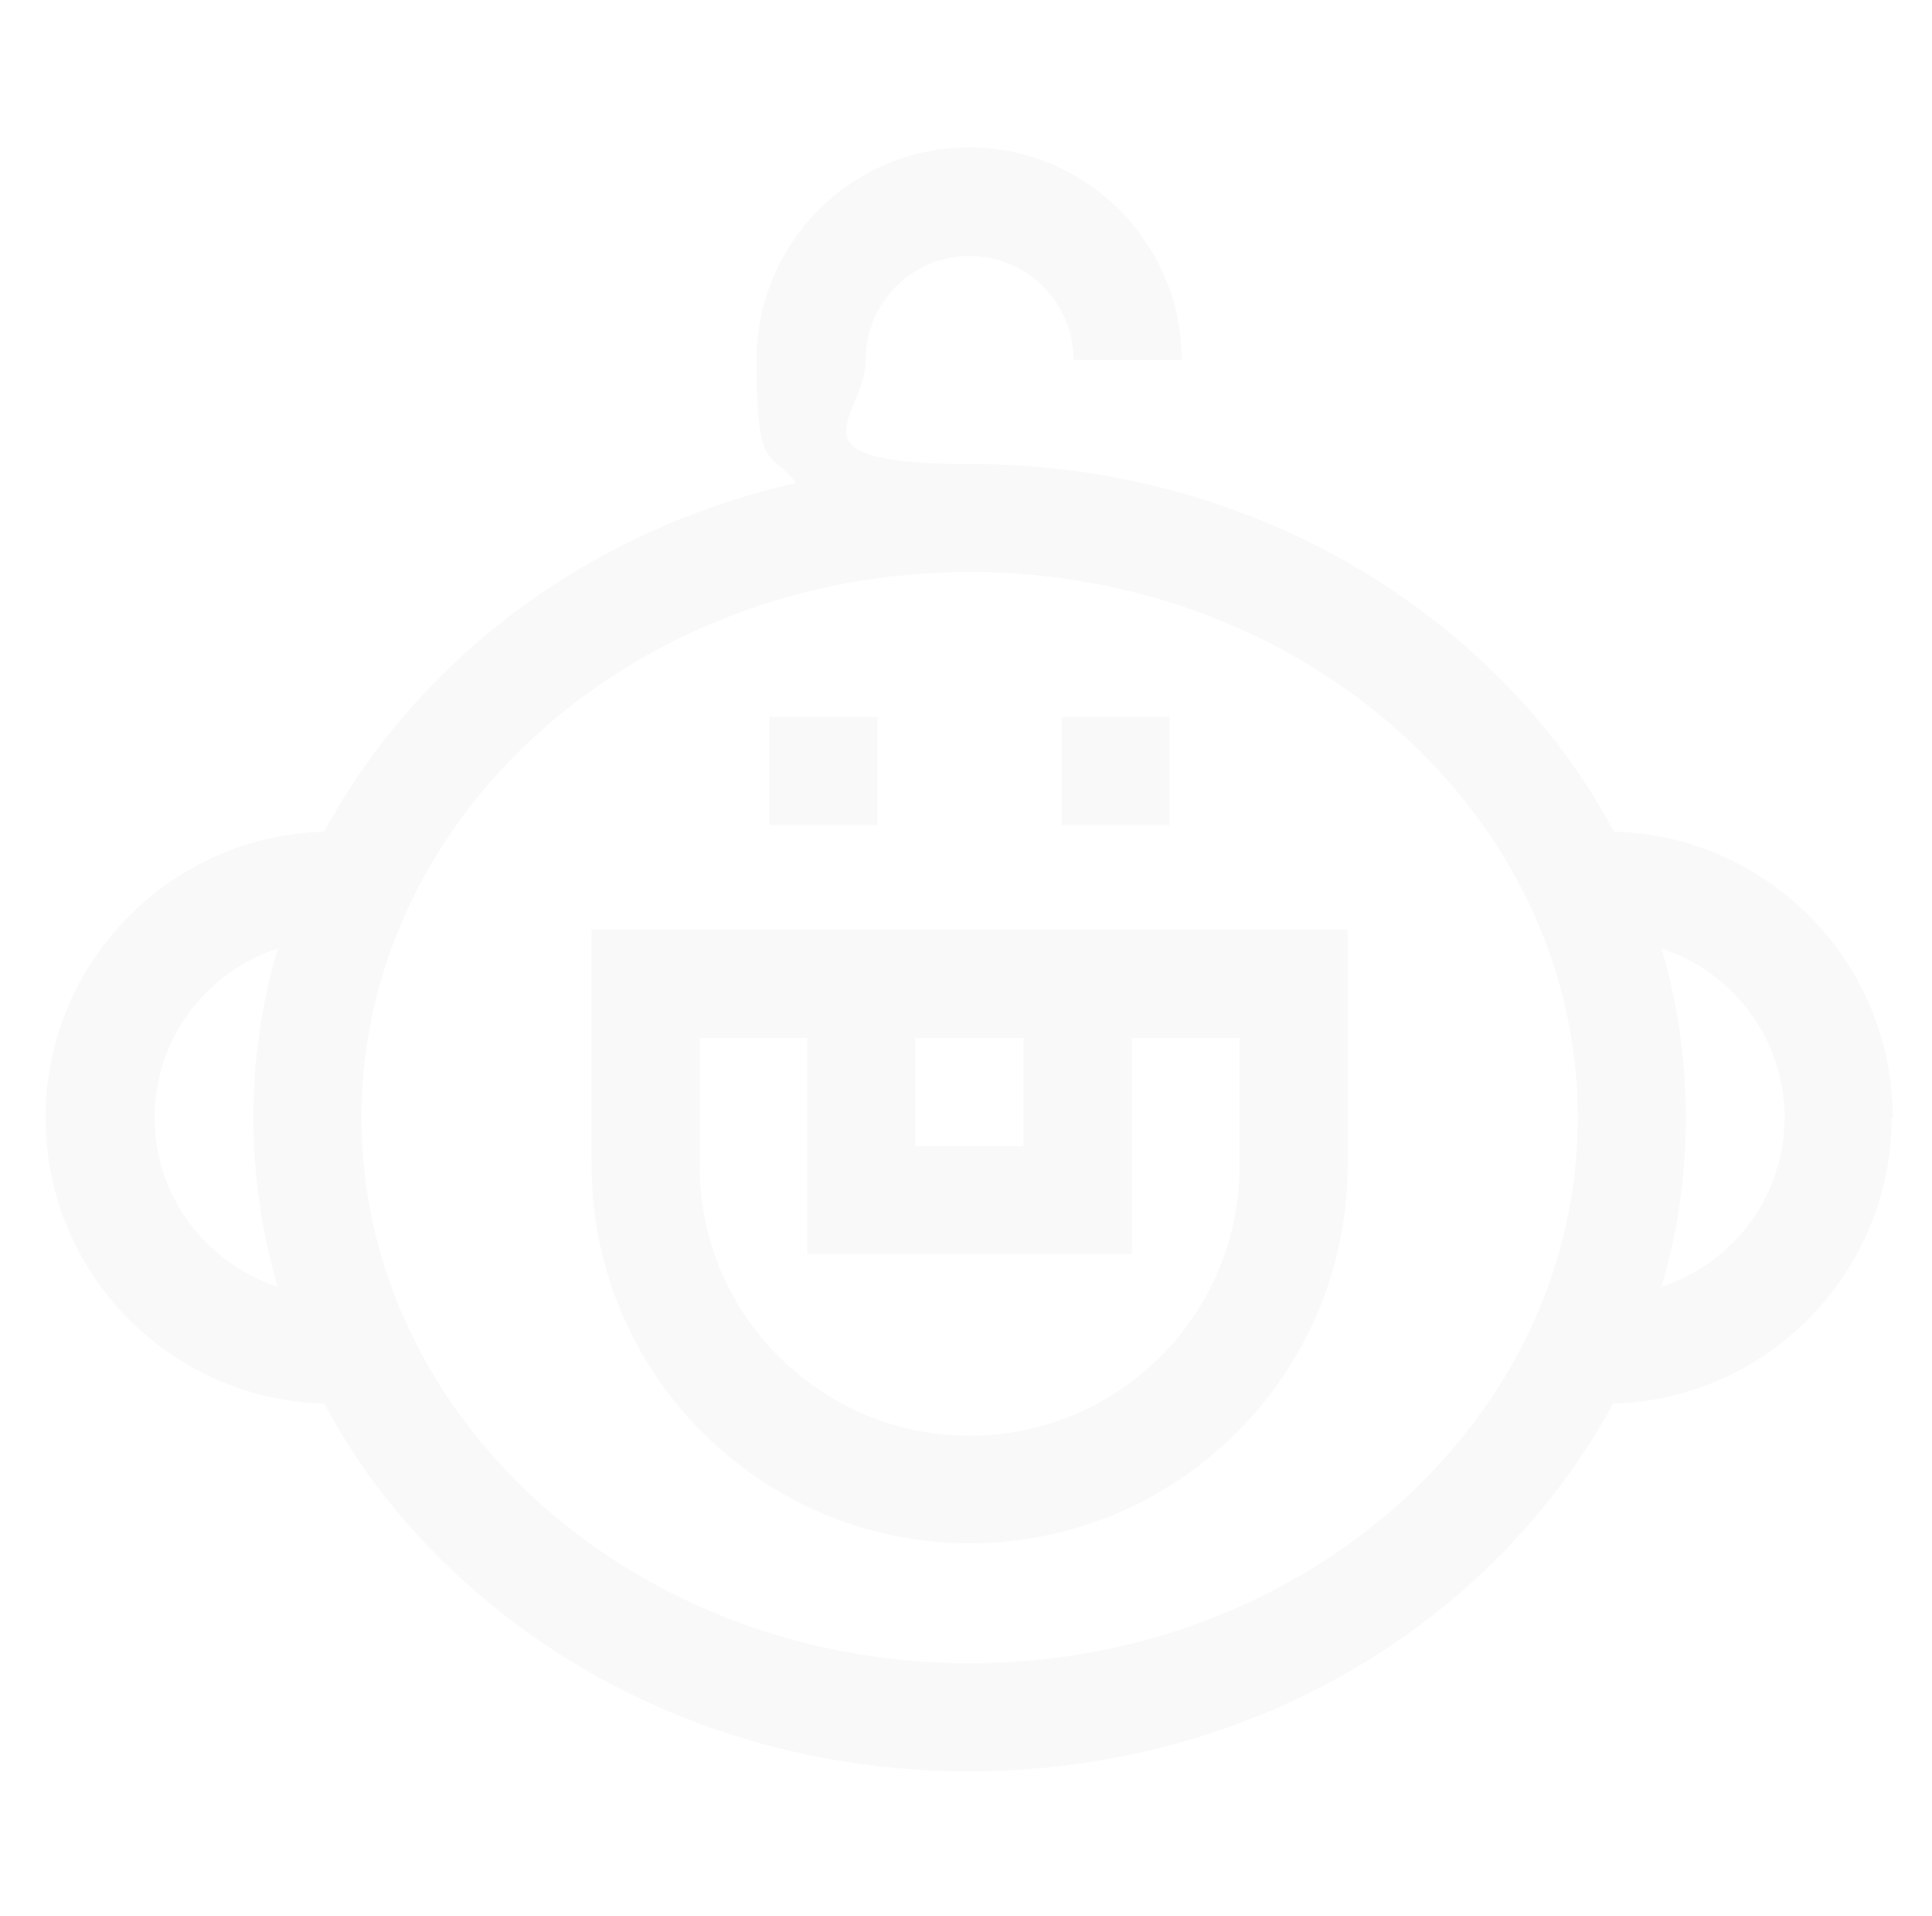 <?xml version="1.0" encoding="UTF-8"?>
<svg xmlns="http://www.w3.org/2000/svg" id="Ebene_1" version="1.1" width="373.6" height="370.5" viewBox="0 0 373.6 370.5">
  <defs>
    <style>
      .st0 {
        fill: #c3b7b5;
        opacity: 0.085;
      }
    </style>
  </defs>
  <path class="st0" d="M366,216.1c0-30-24-54.5-53.9-55.3-6.7-12.6-15.8-24.2-27.1-34.4-26.1-23.6-60.7-36.7-97.5-36.7s-20.1-9-20.1-20.1,9-20.1,20.1-20.1,20.1,9,20.1,20.1h20.9c0-22.6-18.4-41.1-41.1-41.1s-41.1,18.4-41.1,41.1,2.8,17.1,7.6,23.8c-24,5.4-46.1,16.7-64.1,33-11.2,10.2-20.3,21.8-27.1,34.4-29.8.8-53.9,25.3-53.9,55.3s24,54.5,53.9,55.3c6.7,12.6,15.8,24.2,27.1,34.4,26.1,23.6,60.7,36.7,97.5,36.7s71.4-13,97.5-36.7c11.2-10.2,20.3-21.8,27.1-34.4,29.8-.8,53.9-25.3,53.9-55.3h0ZM29.9,216.1c0-15.3,10-28.2,23.8-32.7-3.1,10.5-4.7,21.5-4.7,32.7s1.6,22.2,4.7,32.7c-13.8-4.5-23.8-17.5-23.8-32.7ZM187.5,321.6c-64.8,0-117.6-47.3-117.6-105.5s52.7-105.5,117.6-105.5,117.6,47.3,117.6,105.5-52.7,105.5-117.6,105.5ZM321.3,248.8c3.1-10.5,4.7-21.5,4.7-32.7s-1.6-22.2-4.7-32.7c13.8,4.5,23.8,17.5,23.8,32.7s-10,28.2-23.8,32.7Z"></path>
  <path class="st0" d="M148.8,138.6h20.9v20.9h-20.9v-20.9Z"></path>
  <path class="st0" d="M205.3,138.6h20.9v20.9h-20.9v-20.9Z"></path>
  <path class="st0" d="M114.4,225.3c0,40.3,32.8,73.1,73.1,73.1s73.1-32.8,73.1-73.1v-45.6H114.4v45.6ZM177,200.7h20.9v20.9h-20.9v-20.9ZM135.3,200.7h20.8v41.8h62.8v-41.8h20.8v24.7c0,28.8-23.4,52.2-52.2,52.2s-52.2-23.4-52.2-52.2v-24.7Z"></path>
</svg>
